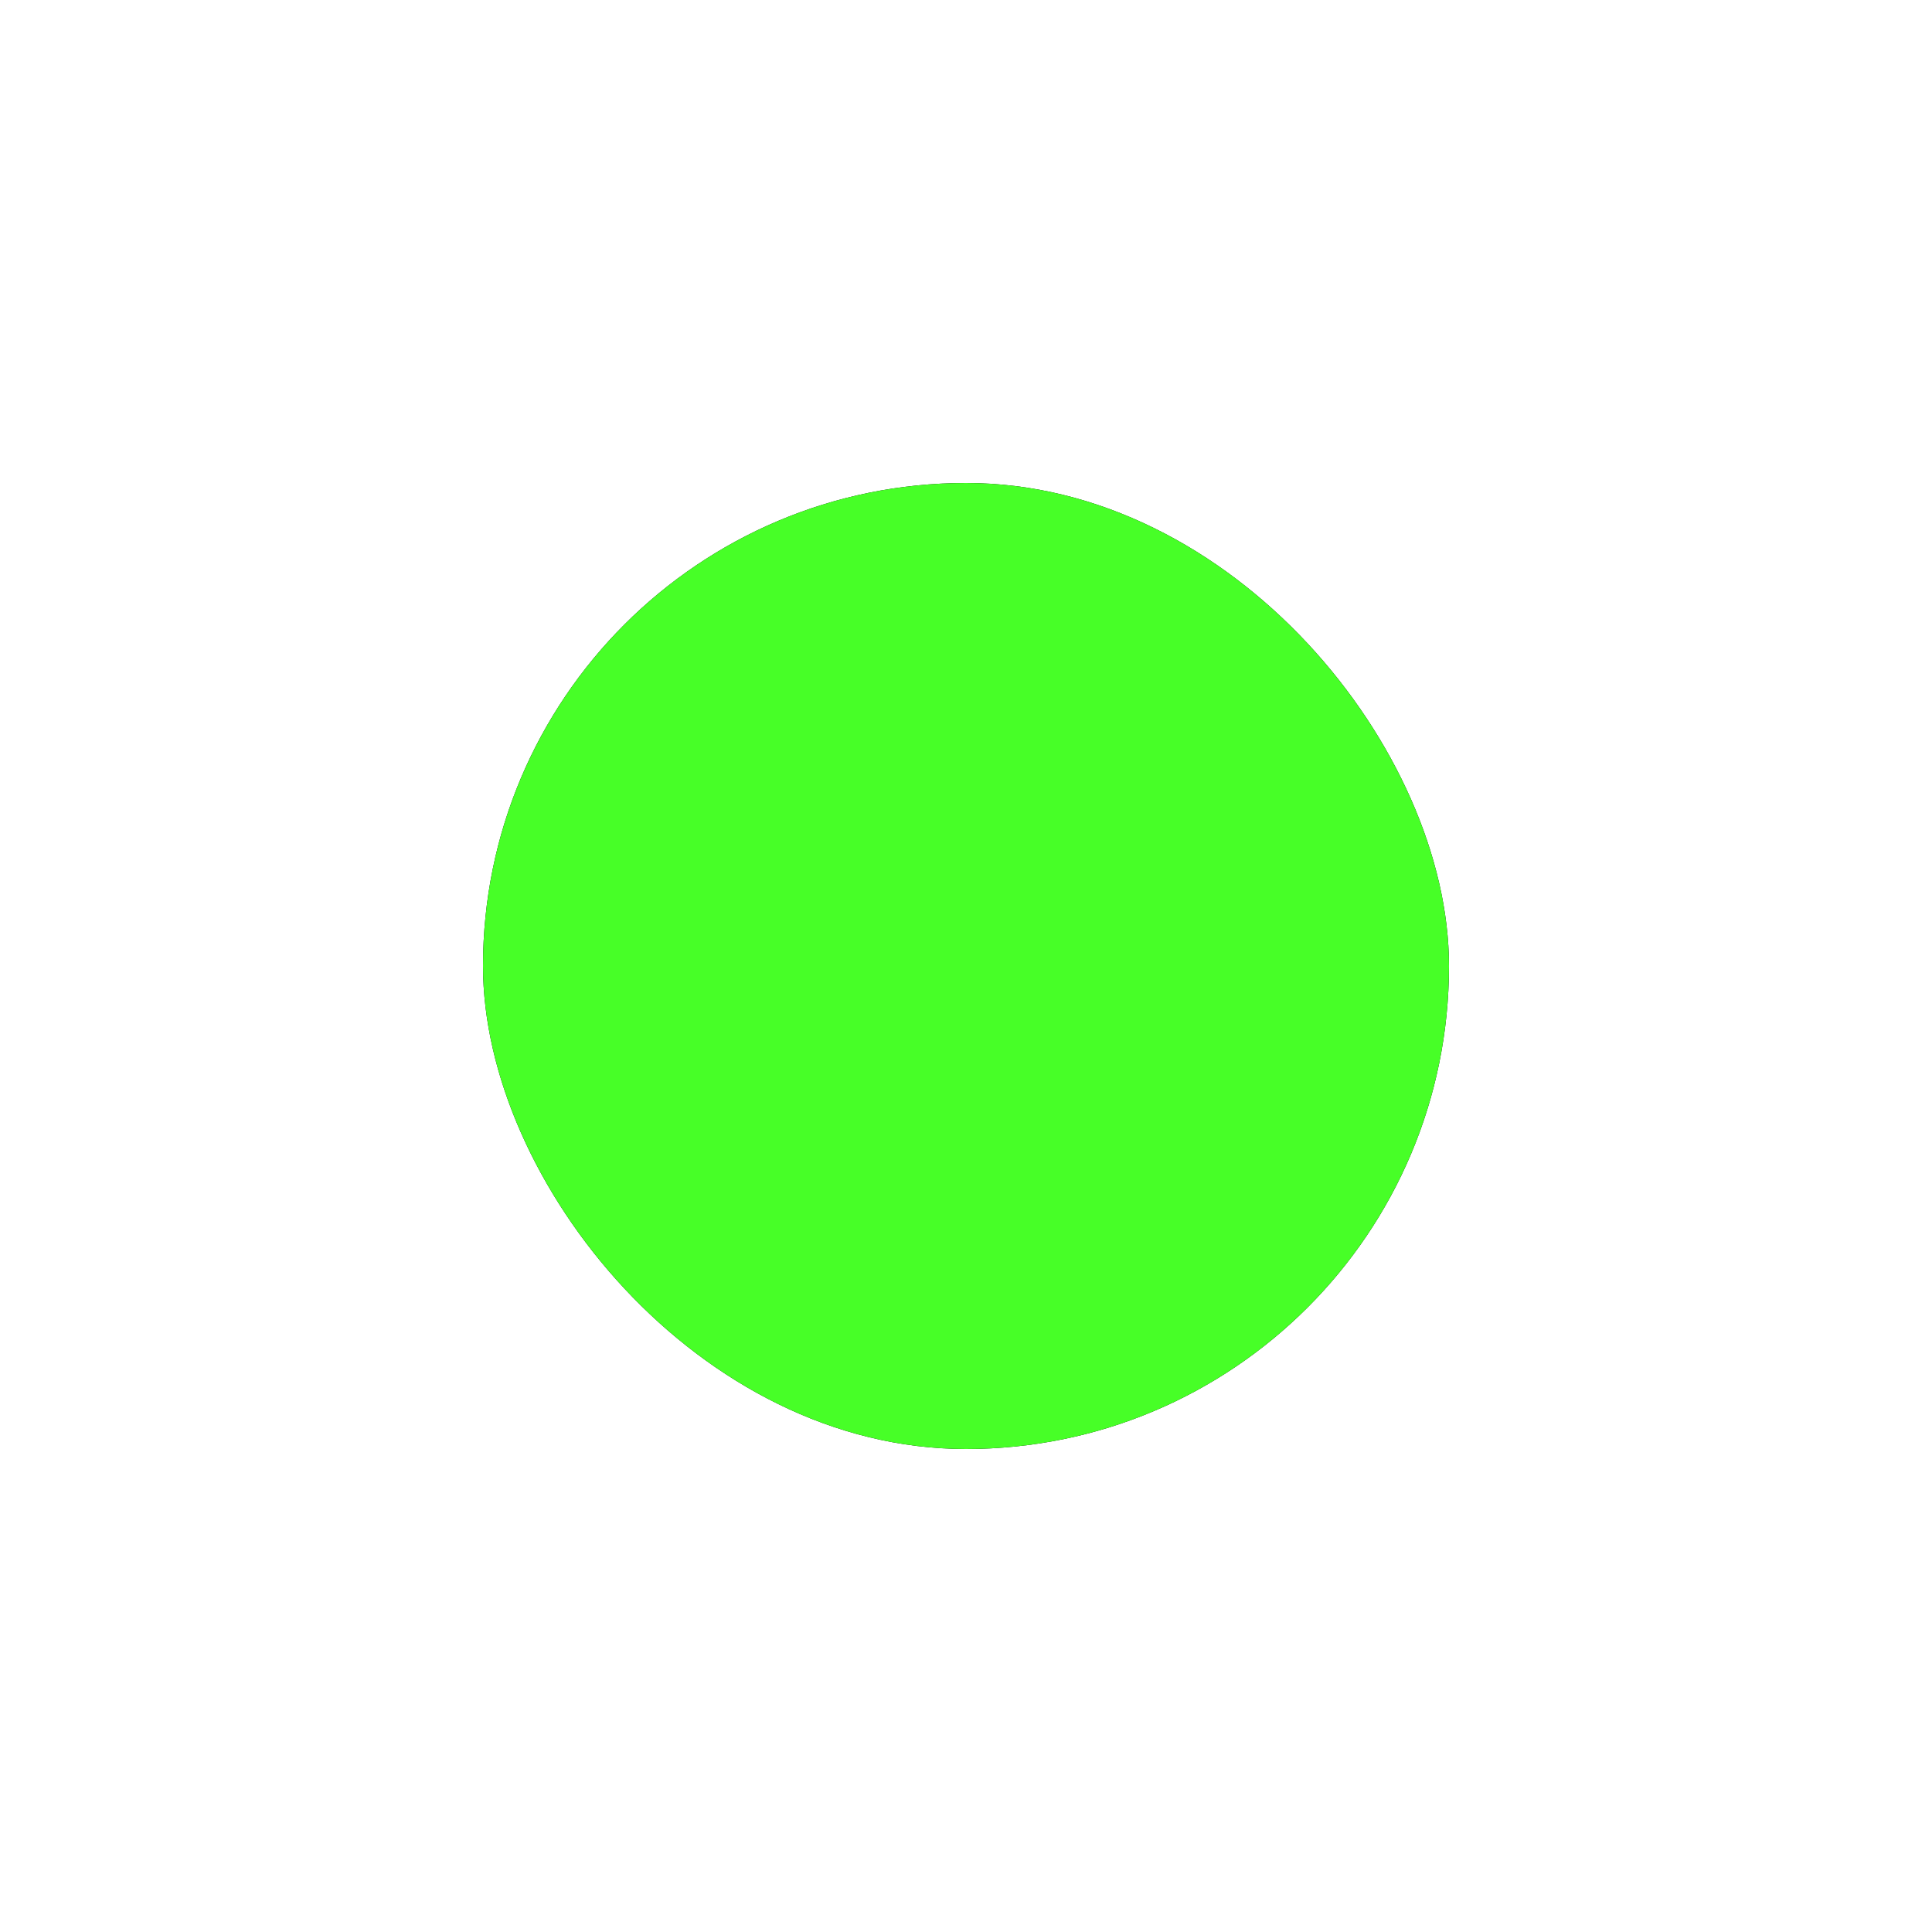 <?xml version="1.0" encoding="UTF-8"?>
<svg width="16px" height="16px" viewBox="0 0 16 16" version="1.1" xmlns="http://www.w3.org/2000/svg" xmlns:xlink="http://www.w3.org/1999/xlink">
    <title>矩形备份 16</title>
    <defs>
        <rect id="path-1" x="107.233" y="10.536" width="8" height="8" rx="4"></rect>
        <filter x="-75.0%" y="-75.0%" width="250.0%" height="250.0%" filterUnits="objectBoundingBox" id="filter-2">
            <feMorphology radius="1" operator="dilate" in="SourceAlpha" result="shadowSpreadOuter1"></feMorphology>
            <feOffset dx="0" dy="0" in="shadowSpreadOuter1" result="shadowOffsetOuter1"></feOffset>
            <feGaussianBlur stdDeviation="1" in="shadowOffsetOuter1" result="shadowBlurOuter1"></feGaussianBlur>
            <feColorMatrix values="0 0 0 0 0.278   0 0 0 0 1   0 0 0 0 0.153  0 0 0 0.5 0" type="matrix" in="shadowBlurOuter1"></feColorMatrix>
        </filter>
    </defs>
    <g id="洛阳" stroke="none" stroke-width="1" fill="none" fill-rule="evenodd">
        <g id="洛阳现场看板tc" transform="translate(-1374.233, -640.986)">
            <g id="编组-13" transform="translate(1255.025, 507.964)">
                <g id="矩形备份-16" transform="translate(15.975, 126.486)">
                    <use fill="black" fill-opacity="1" filter="url(#filter-2)" xlink:href="#path-1"></use>
                    <use fill="#47FF27" fill-rule="evenodd" xlink:href="#path-1"></use>
                </g>
            </g>
        </g>
    </g>
</svg>